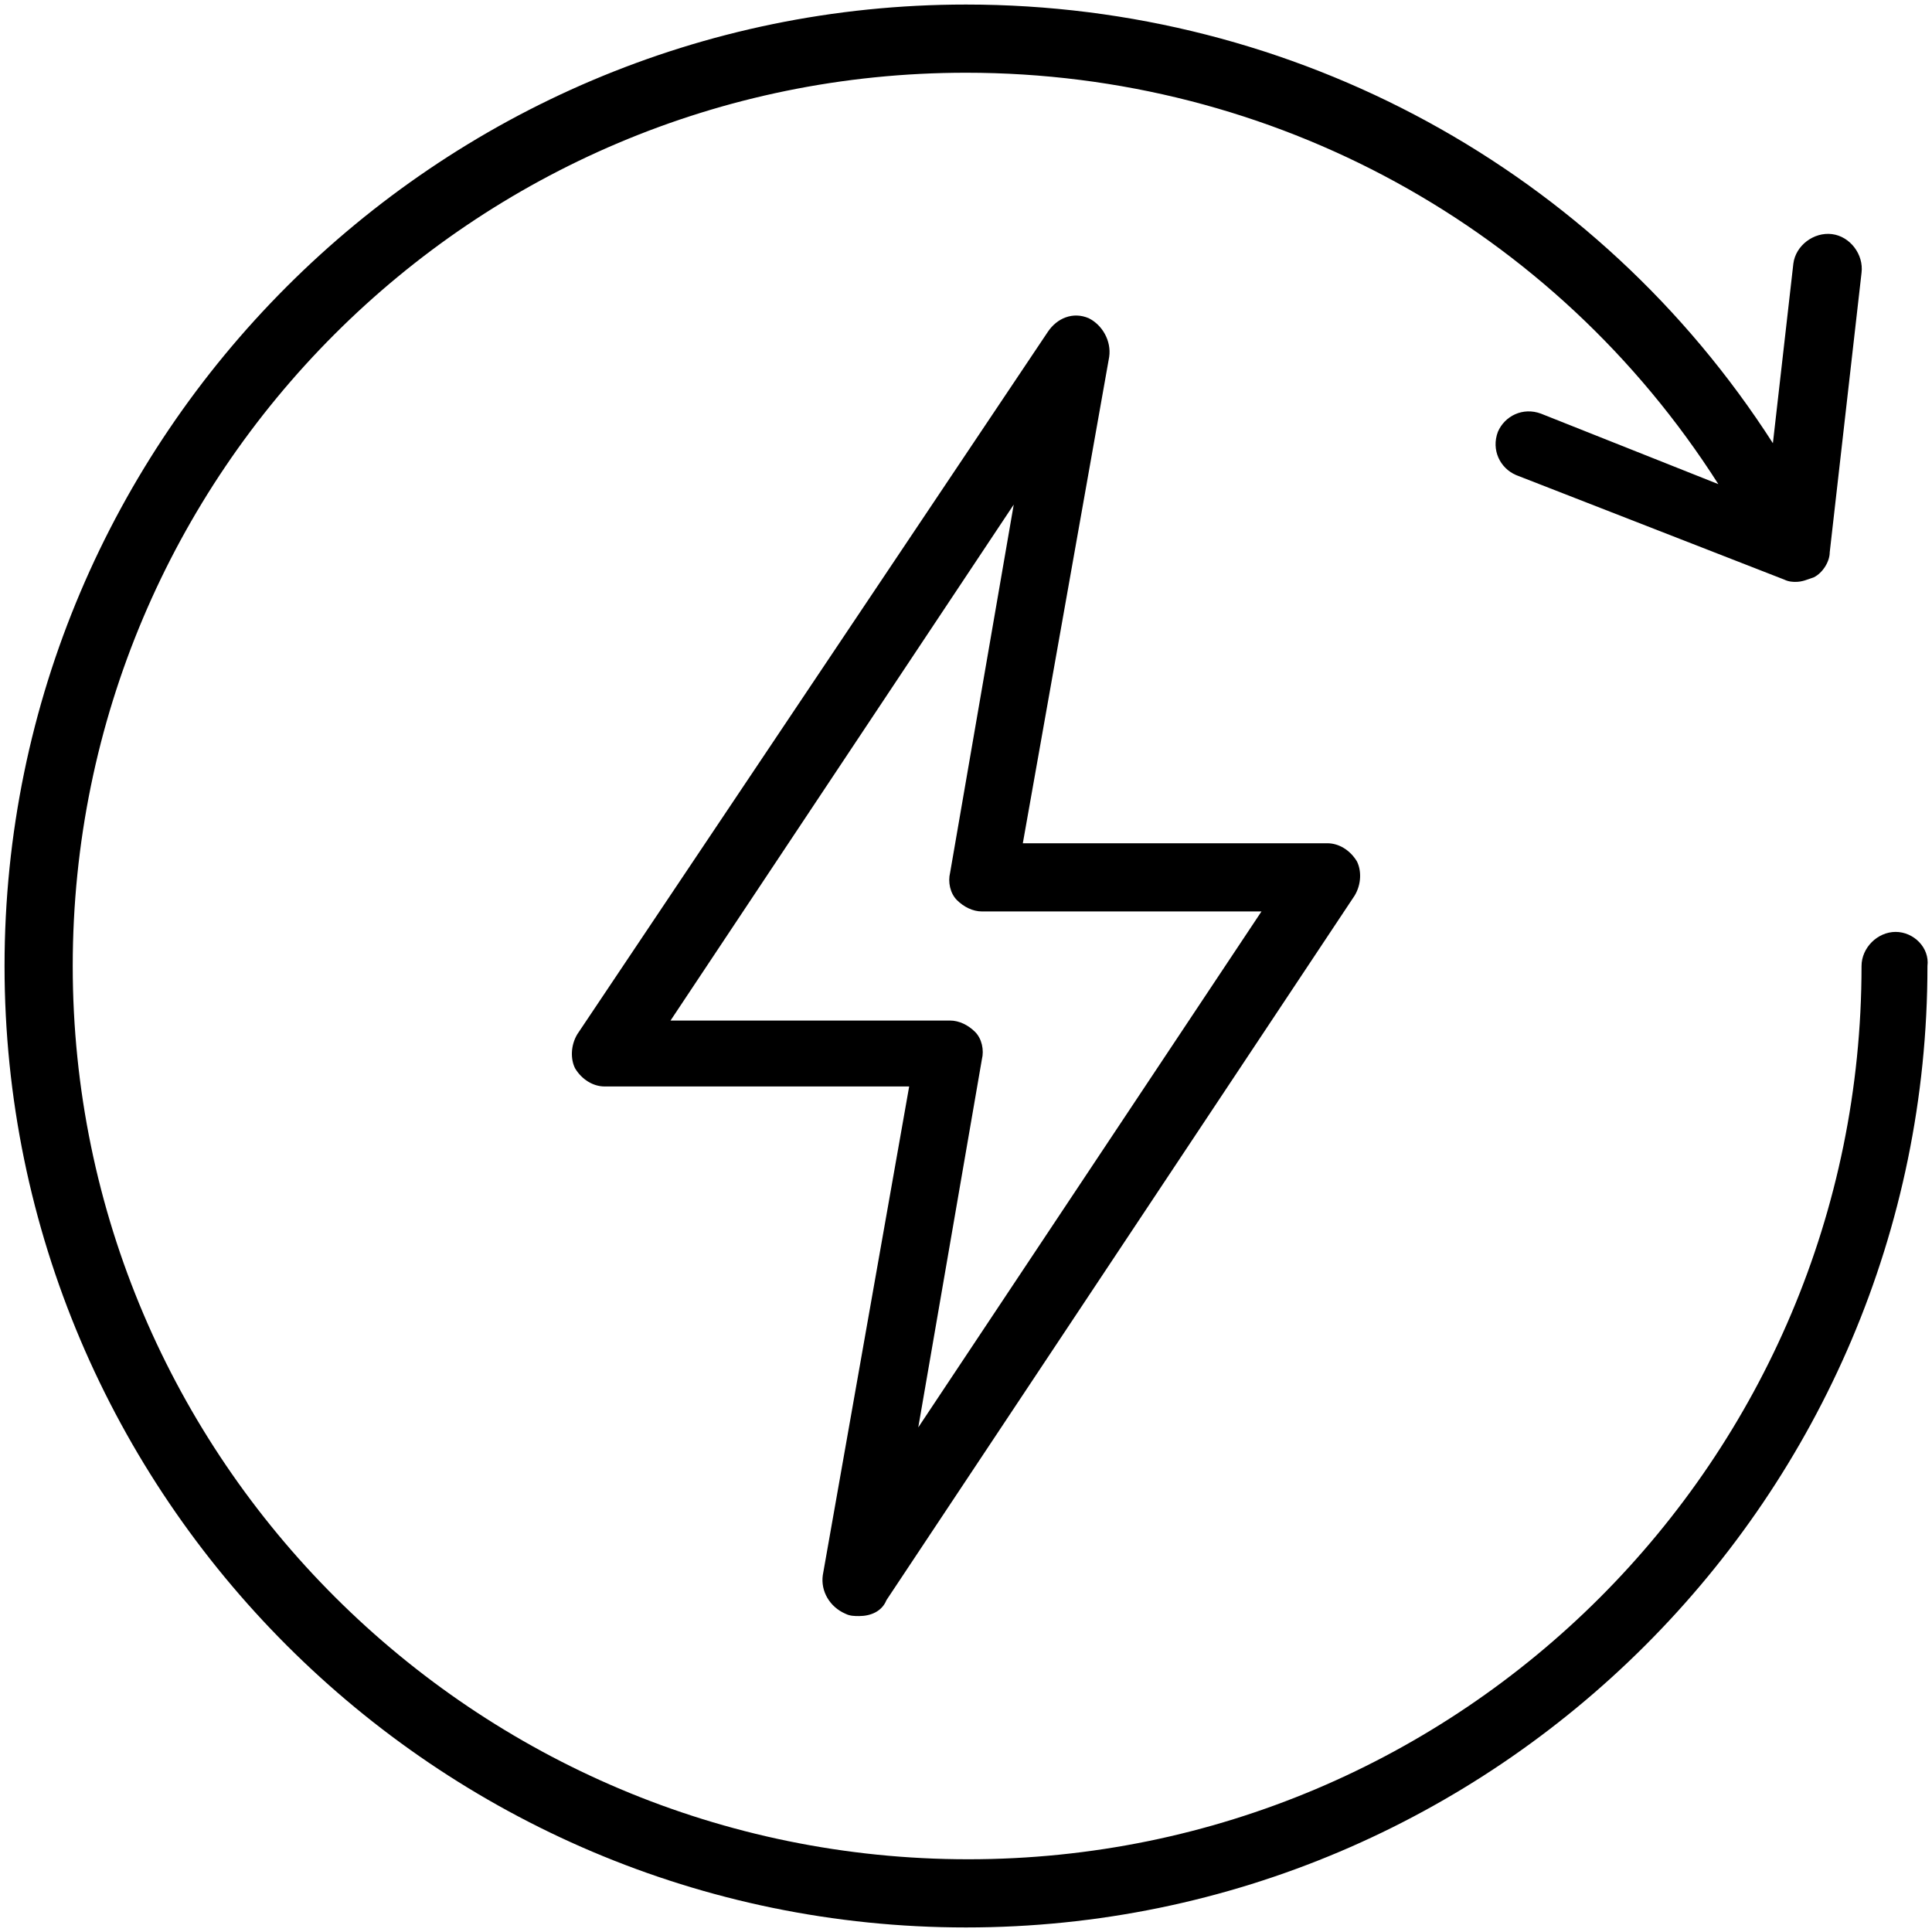 <?xml version="1.0" encoding="utf-8"?>
<!-- Generator: Adobe Illustrator 27.8.0, SVG Export Plug-In . SVG Version: 6.00 Build 0)  -->
<svg version="1.1" xmlns="http://www.w3.org/2000/svg" xmlns:xlink="http://www.w3.org/1999/xlink" x="0px" y="0px"
	 viewBox="0 0 85 85" enable-background="new 0 0 85 85" xml:space="preserve">
<g id="Layer_1">
	<g>
		<path d="M37.2,71c0.2,0.1,0.4,0.1,0.6,0.1c0.5,0,1-0.2,1.2-0.7l20.6-31c0.3-0.5,0.3-1.1,0.1-1.5c-0.3-0.5-0.8-0.8-1.3-0.8H45
			l3.8-21.4c0.1-0.7-0.3-1.4-0.9-1.7c-0.7-0.3-1.4,0-1.8,0.6L25.4,45.5c-0.3,0.5-0.3,1.1-0.1,1.5c0.3,0.5,0.8,0.8,1.3,0.8H40
			l-3.8,21.5C36.1,70,36.5,70.7,37.2,71z M29.5,44.9l15.1-22.7l-2.8,16.2c-0.1,0.4,0,0.9,0.3,1.2c0.3,0.3,0.7,0.5,1.1,0.5h12.3
			L40.4,62.8l2.8-16.2c0.1-0.4,0-0.9-0.3-1.2c-0.3-0.3-0.7-0.5-1.1-0.5H29.5z"/>
		<path d="M83.4,41c-0.8,0-1.5,0.7-1.5,1.5c0,21.7-17.6,39.3-39.3,39.3S3.2,64.2,3.2,42.5S20.8,3.2,42.5,3.2
			C56,3.2,68.4,10,75.6,21.3l-7.8-3.1c-0.8-0.3-1.6,0.1-1.9,0.8c-0.3,0.8,0.1,1.6,0.8,1.9l11.8,4.6c0.2,0.1,0.4,0.1,0.5,0.1
			c0.3,0,0.5-0.1,0.8-0.2c0.4-0.2,0.7-0.7,0.7-1.1L81.9,12c0.1-0.8-0.5-1.6-1.3-1.7c-0.8-0.1-1.6,0.5-1.7,1.3l-0.9,7.9
			C70.3,7.5,57,0.2,42.5,0.2c-23.3,0-42.3,19-42.3,42.3c0,23.3,19,42.3,42.3,42.3s42.3-19,42.3-42.3C84.9,41.7,84.2,41,83.4,41z"/>
	</g>
</g>
<g id="Layer_2">
</g>
</svg>
